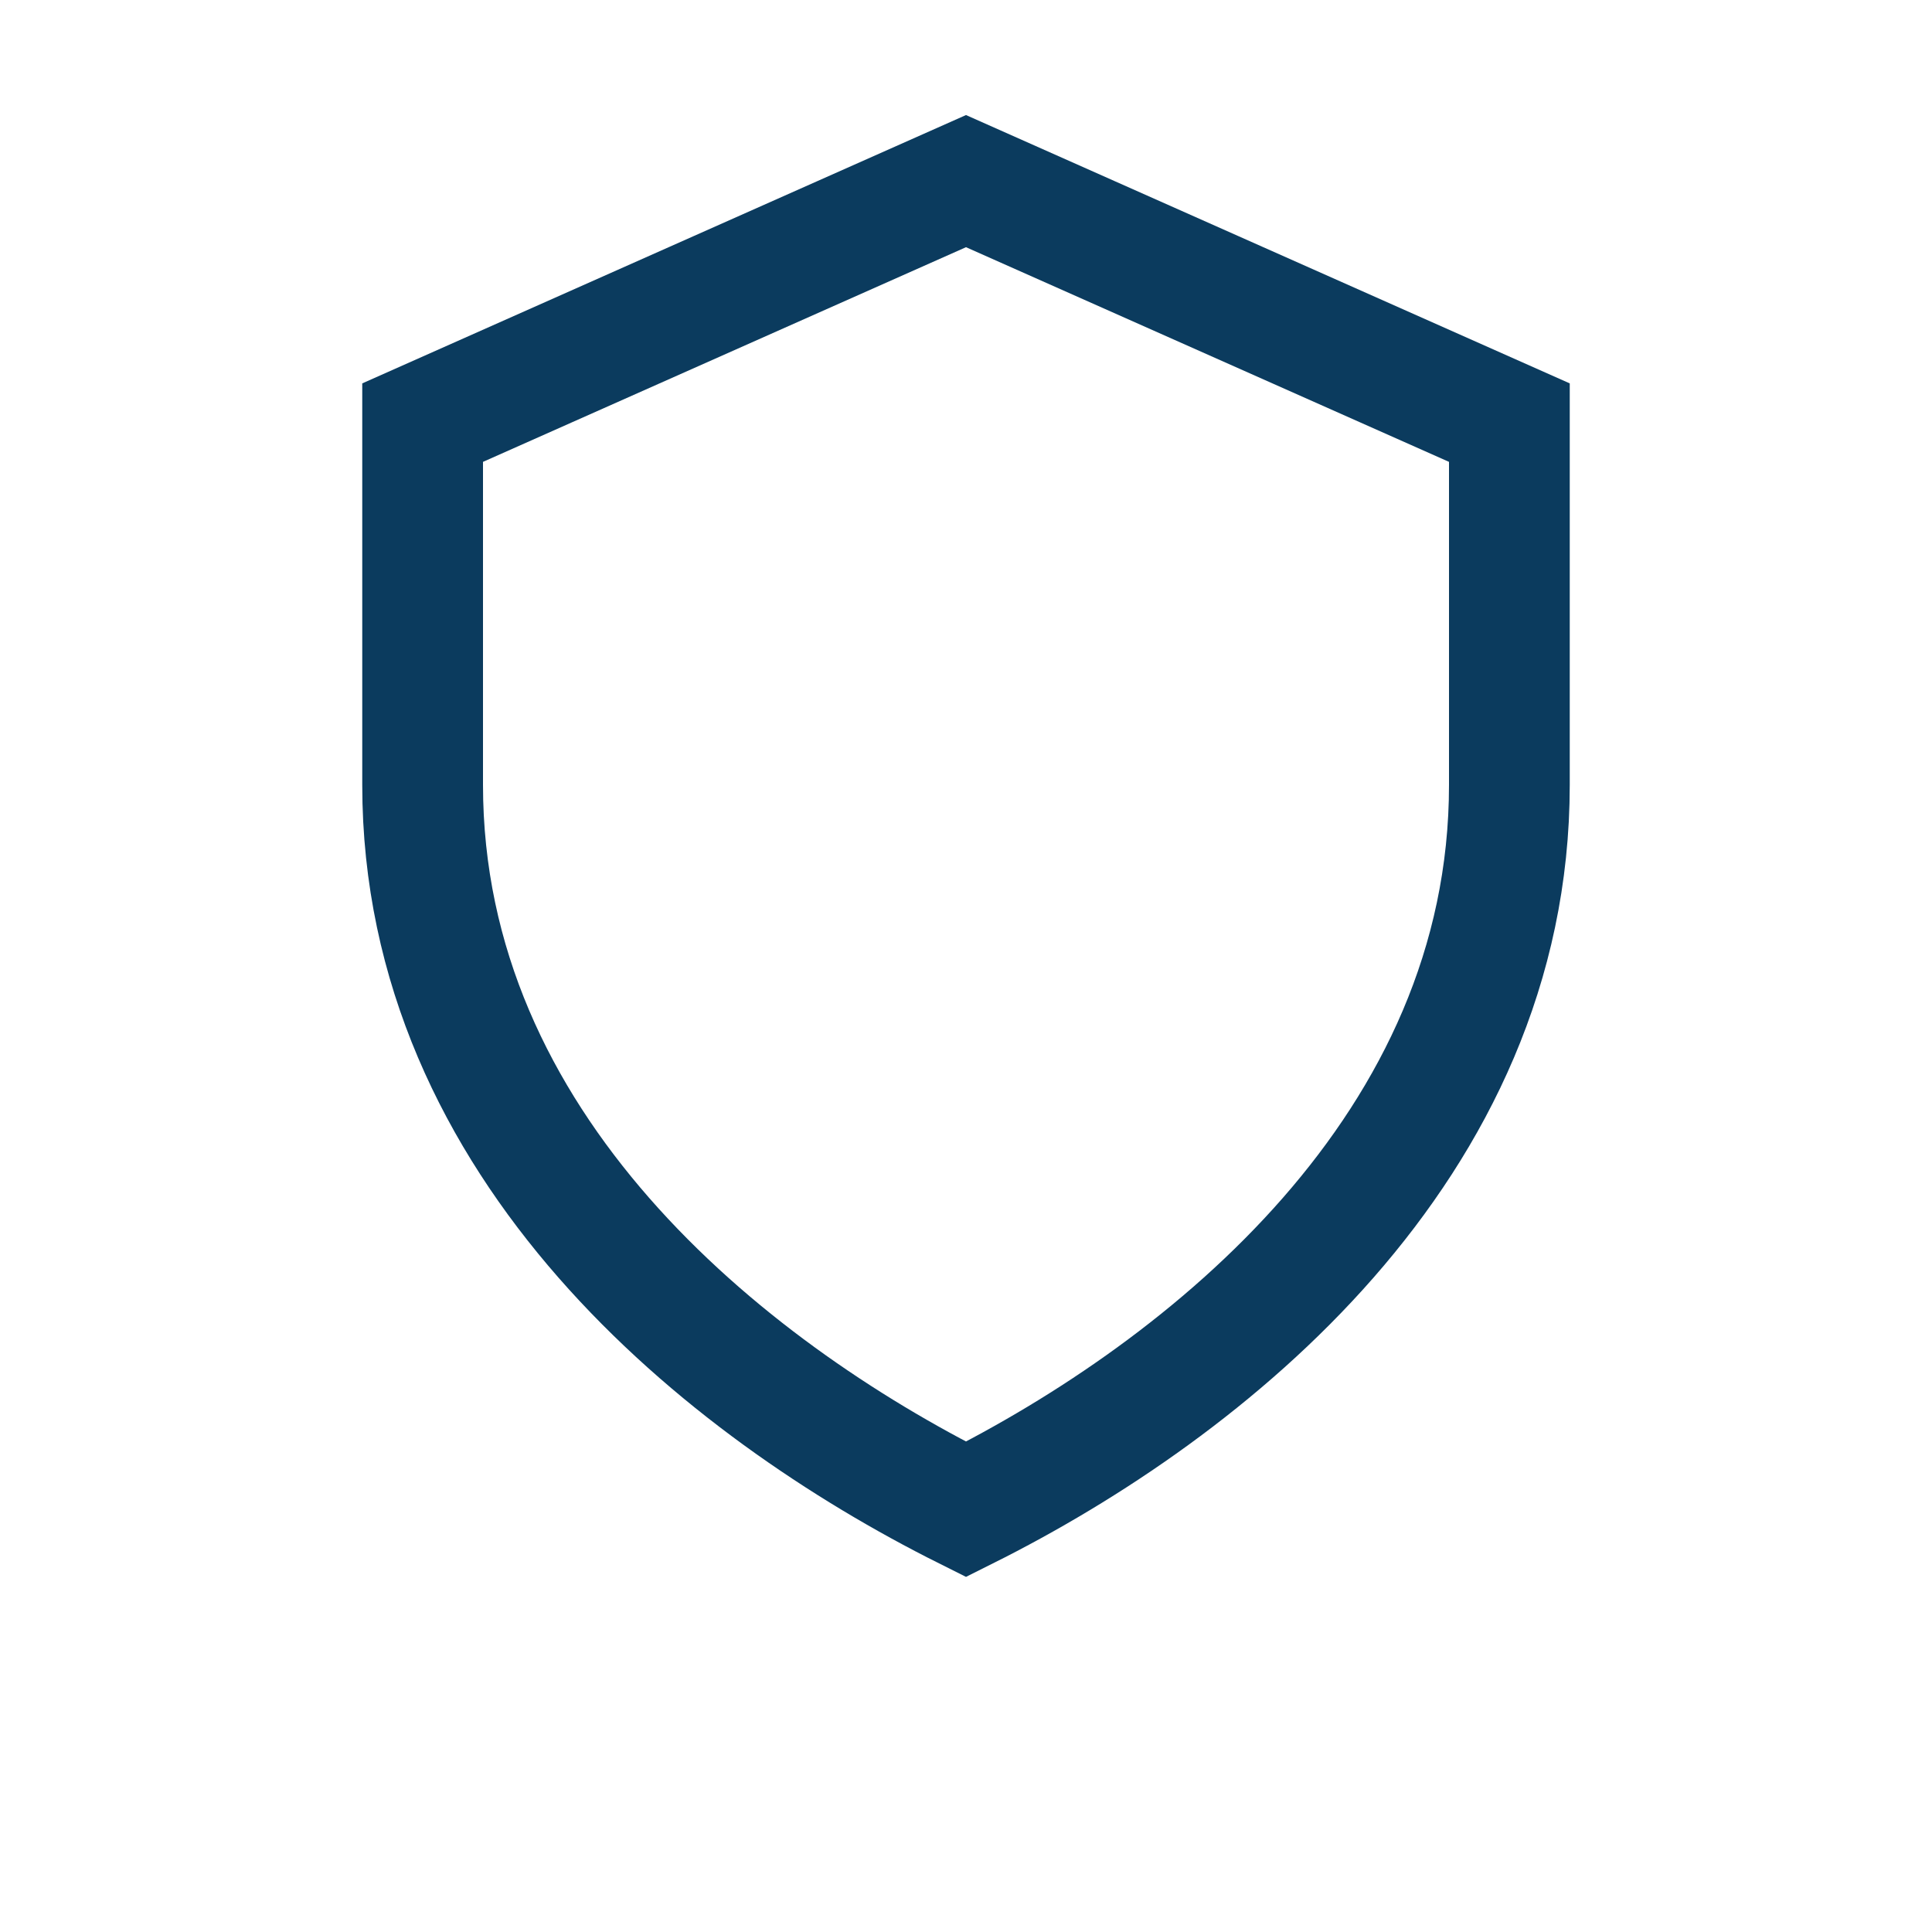<?xml version="1.0" encoding="UTF-8"?>
<svg xmlns="http://www.w3.org/2000/svg" width="32" height="32" viewBox="0 0 32 32" fill="none" stroke="#0B3B5E" stroke-width="2"><path d="M16 3l9 4v6c0 6-5 10-9 12-4-2-9-6-9-12V7l9-4z"/></svg>